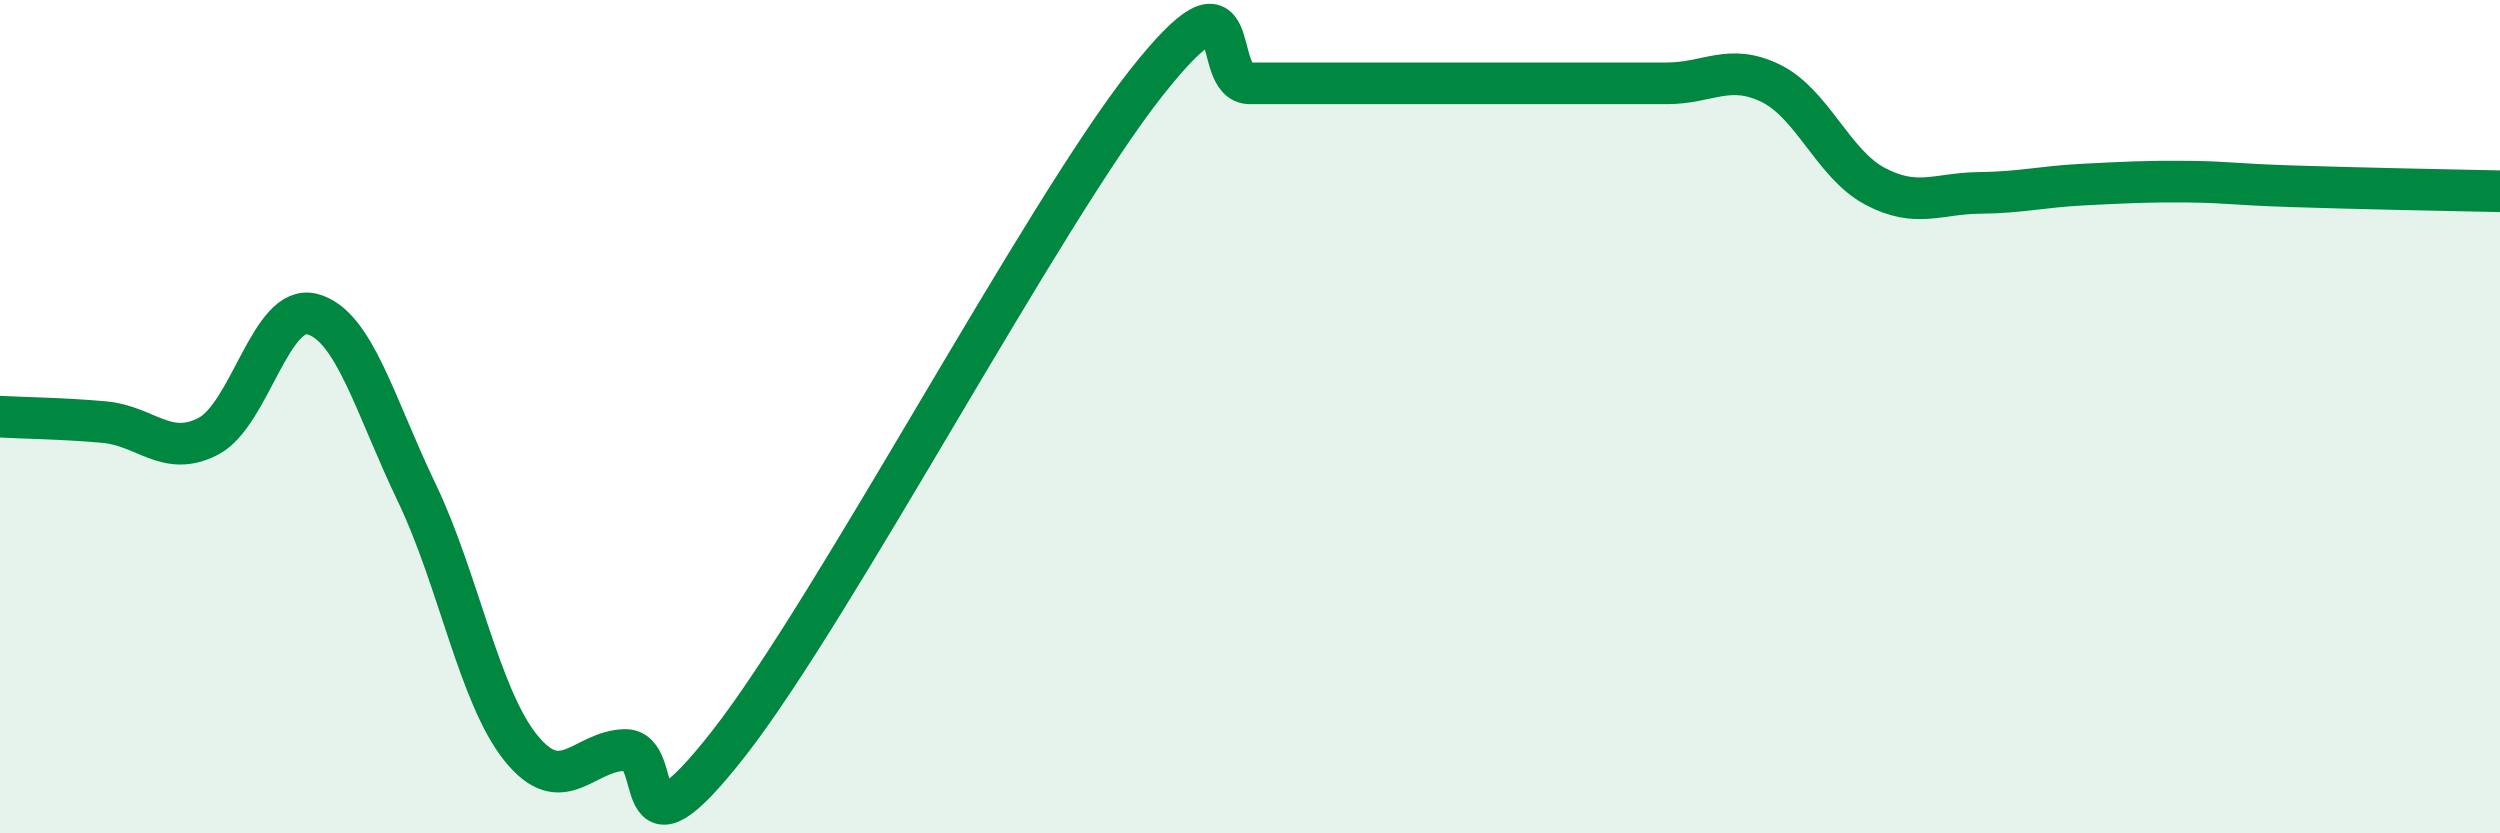 
    <svg width="60" height="20" viewBox="0 0 60 20" xmlns="http://www.w3.org/2000/svg">
      <path
        d="M 0,10 C 0.5,10.03 1.5,10.04 2.5,10.13 C 3.5,10.22 4,10.99 5,10.47 C 6,9.95 6.5,7.27 7.5,7.54 C 8.5,7.81 9,9.74 10,11.82 C 11,13.9 11.5,16.71 12.5,17.95 C 13.5,19.19 14,18.02 15,18 C 16,17.98 15,21.03 17.5,17.83 C 20,14.63 25,5.17 27.5,2 C 30,-1.17 29,2 30,2 C 31,2 31.5,2 32.5,2 C 33.5,2 34,2 35,2 C 36,2 36.5,2 37.5,2 C 38.5,2 39,2 40,2 C 41,2 41.5,1.51 42.5,2 C 43.5,2.49 44,3.94 45,4.47 C 46,5 46.5,4.64 47.5,4.63 C 48.5,4.62 49,4.48 50,4.43 C 51,4.38 51.5,4.35 52.5,4.36 C 53.5,4.37 53.5,4.42 55,4.47 C 56.5,4.52 59,4.57 60,4.59L60 20L0 20Z"
        fill="#008740"
        opacity="0.1"
        stroke-linecap="round"
        stroke-linejoin="round"
      />
      <path
        d="M 0,10 C 0.5,10.03 1.5,10.04 2.5,10.13 C 3.5,10.22 4,10.99 5,10.47 C 6,9.95 6.5,7.27 7.5,7.54 C 8.5,7.81 9,9.74 10,11.82 C 11,13.9 11.5,16.71 12.5,17.95 C 13.5,19.19 14,18.02 15,18 C 16,17.98 15,21.03 17.5,17.83 C 20,14.63 25,5.17 27.5,2 C 30,-1.17 29,2 30,2 C 31,2 31.5,2 32.5,2 C 33.5,2 34,2 35,2 C 36,2 36.5,2 37.5,2 C 38.5,2 39,2 40,2 C 41,2 41.5,1.51 42.5,2 C 43.5,2.49 44,3.94 45,4.47 C 46,5 46.5,4.64 47.5,4.63 C 48.5,4.62 49,4.48 50,4.43 C 51,4.38 51.5,4.35 52.5,4.36 C 53.5,4.37 53.5,4.42 55,4.47 C 56.5,4.52 59,4.57 60,4.59"
        stroke="#008740"
        stroke-width="1"
        fill="none"
        stroke-linecap="round"
        stroke-linejoin="round"
      />
    </svg>
  